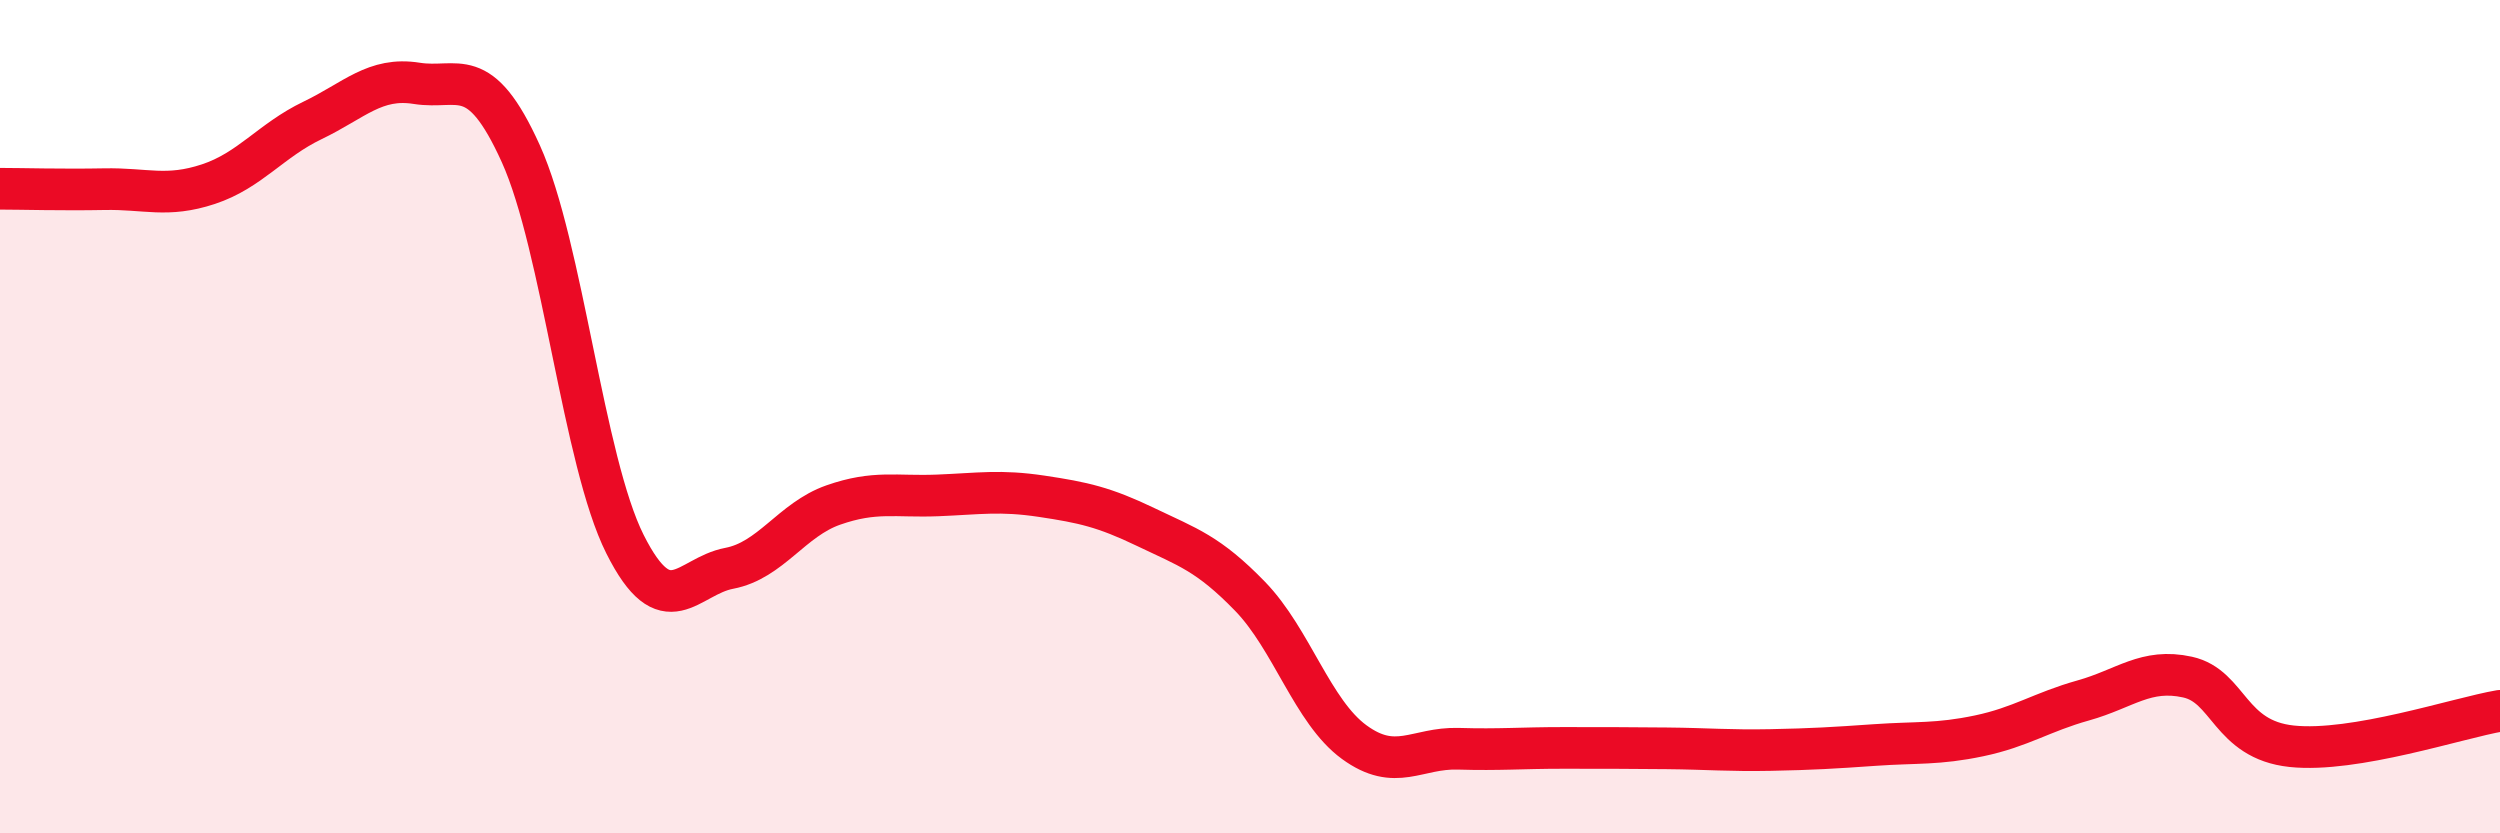 
    <svg width="60" height="20" viewBox="0 0 60 20" xmlns="http://www.w3.org/2000/svg">
      <path
        d="M 0,4.53 C 0.5,4.53 1.5,4.56 2.5,4.54 C 3.5,4.52 4,4.75 5,4.42 C 6,4.09 6.5,3.37 7.5,2.89 C 8.5,2.41 9,1.84 10,2 C 11,2.16 11.5,1.48 12.5,3.69 C 13.5,5.9 14,11.07 15,13.06 C 16,15.05 16.5,13.83 17.5,13.64 C 18.5,13.45 19,12.47 20,12.12 C 21,11.77 21.5,11.93 22.5,11.89 C 23.5,11.85 24,11.76 25,11.91 C 26,12.06 26.5,12.17 27.5,12.65 C 28.5,13.13 29,13.28 30,14.31 C 31,15.34 31.5,17.08 32.5,17.81 C 33.5,18.54 34,17.94 35,17.97 C 36,18 36.5,17.95 37.5,17.95 C 38.5,17.95 39,17.95 40,17.96 C 41,17.97 41.5,18.02 42.5,18 C 43.5,17.98 44,17.95 45,17.88 C 46,17.81 46.5,17.87 47.5,17.66 C 48.5,17.45 49,17.09 50,16.81 C 51,16.53 51.5,16.03 52.5,16.25 C 53.5,16.47 53.5,17.75 55,17.91 C 56.5,18.07 59,17.23 60,17.06L60 20L0 20Z"
        fill="#EB0A25"
        opacity="0.1"
        stroke-linecap="round"
        stroke-linejoin="round"
      />
      <path
        d="M 0,4.53 C 0.5,4.53 1.5,4.56 2.5,4.54 C 3.5,4.52 4,4.75 5,4.42 C 6,4.09 6.5,3.37 7.5,2.89 C 8.5,2.41 9,1.84 10,2 C 11,2.16 11.5,1.48 12.5,3.69 C 13.5,5.9 14,11.07 15,13.06 C 16,15.05 16.5,13.83 17.5,13.64 C 18.5,13.45 19,12.47 20,12.12 C 21,11.77 21.5,11.93 22.5,11.89 C 23.5,11.85 24,11.76 25,11.91 C 26,12.06 26.5,12.17 27.5,12.65 C 28.5,13.13 29,13.28 30,14.31 C 31,15.34 31.5,17.08 32.5,17.81 C 33.5,18.54 34,17.94 35,17.97 C 36,18 36.5,17.95 37.5,17.95 C 38.5,17.95 39,17.95 40,17.96 C 41,17.97 41.5,18.02 42.5,18 C 43.5,17.98 44,17.95 45,17.88 C 46,17.81 46.5,17.87 47.5,17.66 C 48.5,17.45 49,17.09 50,16.81 C 51,16.53 51.5,16.03 52.5,16.25 C 53.5,16.47 53.5,17.75 55,17.91 C 56.5,18.07 59,17.23 60,17.06"
        stroke="#EB0A25"
        stroke-width="1"
        fill="none"
        stroke-linecap="round"
        stroke-linejoin="round"
      />
    </svg>
  